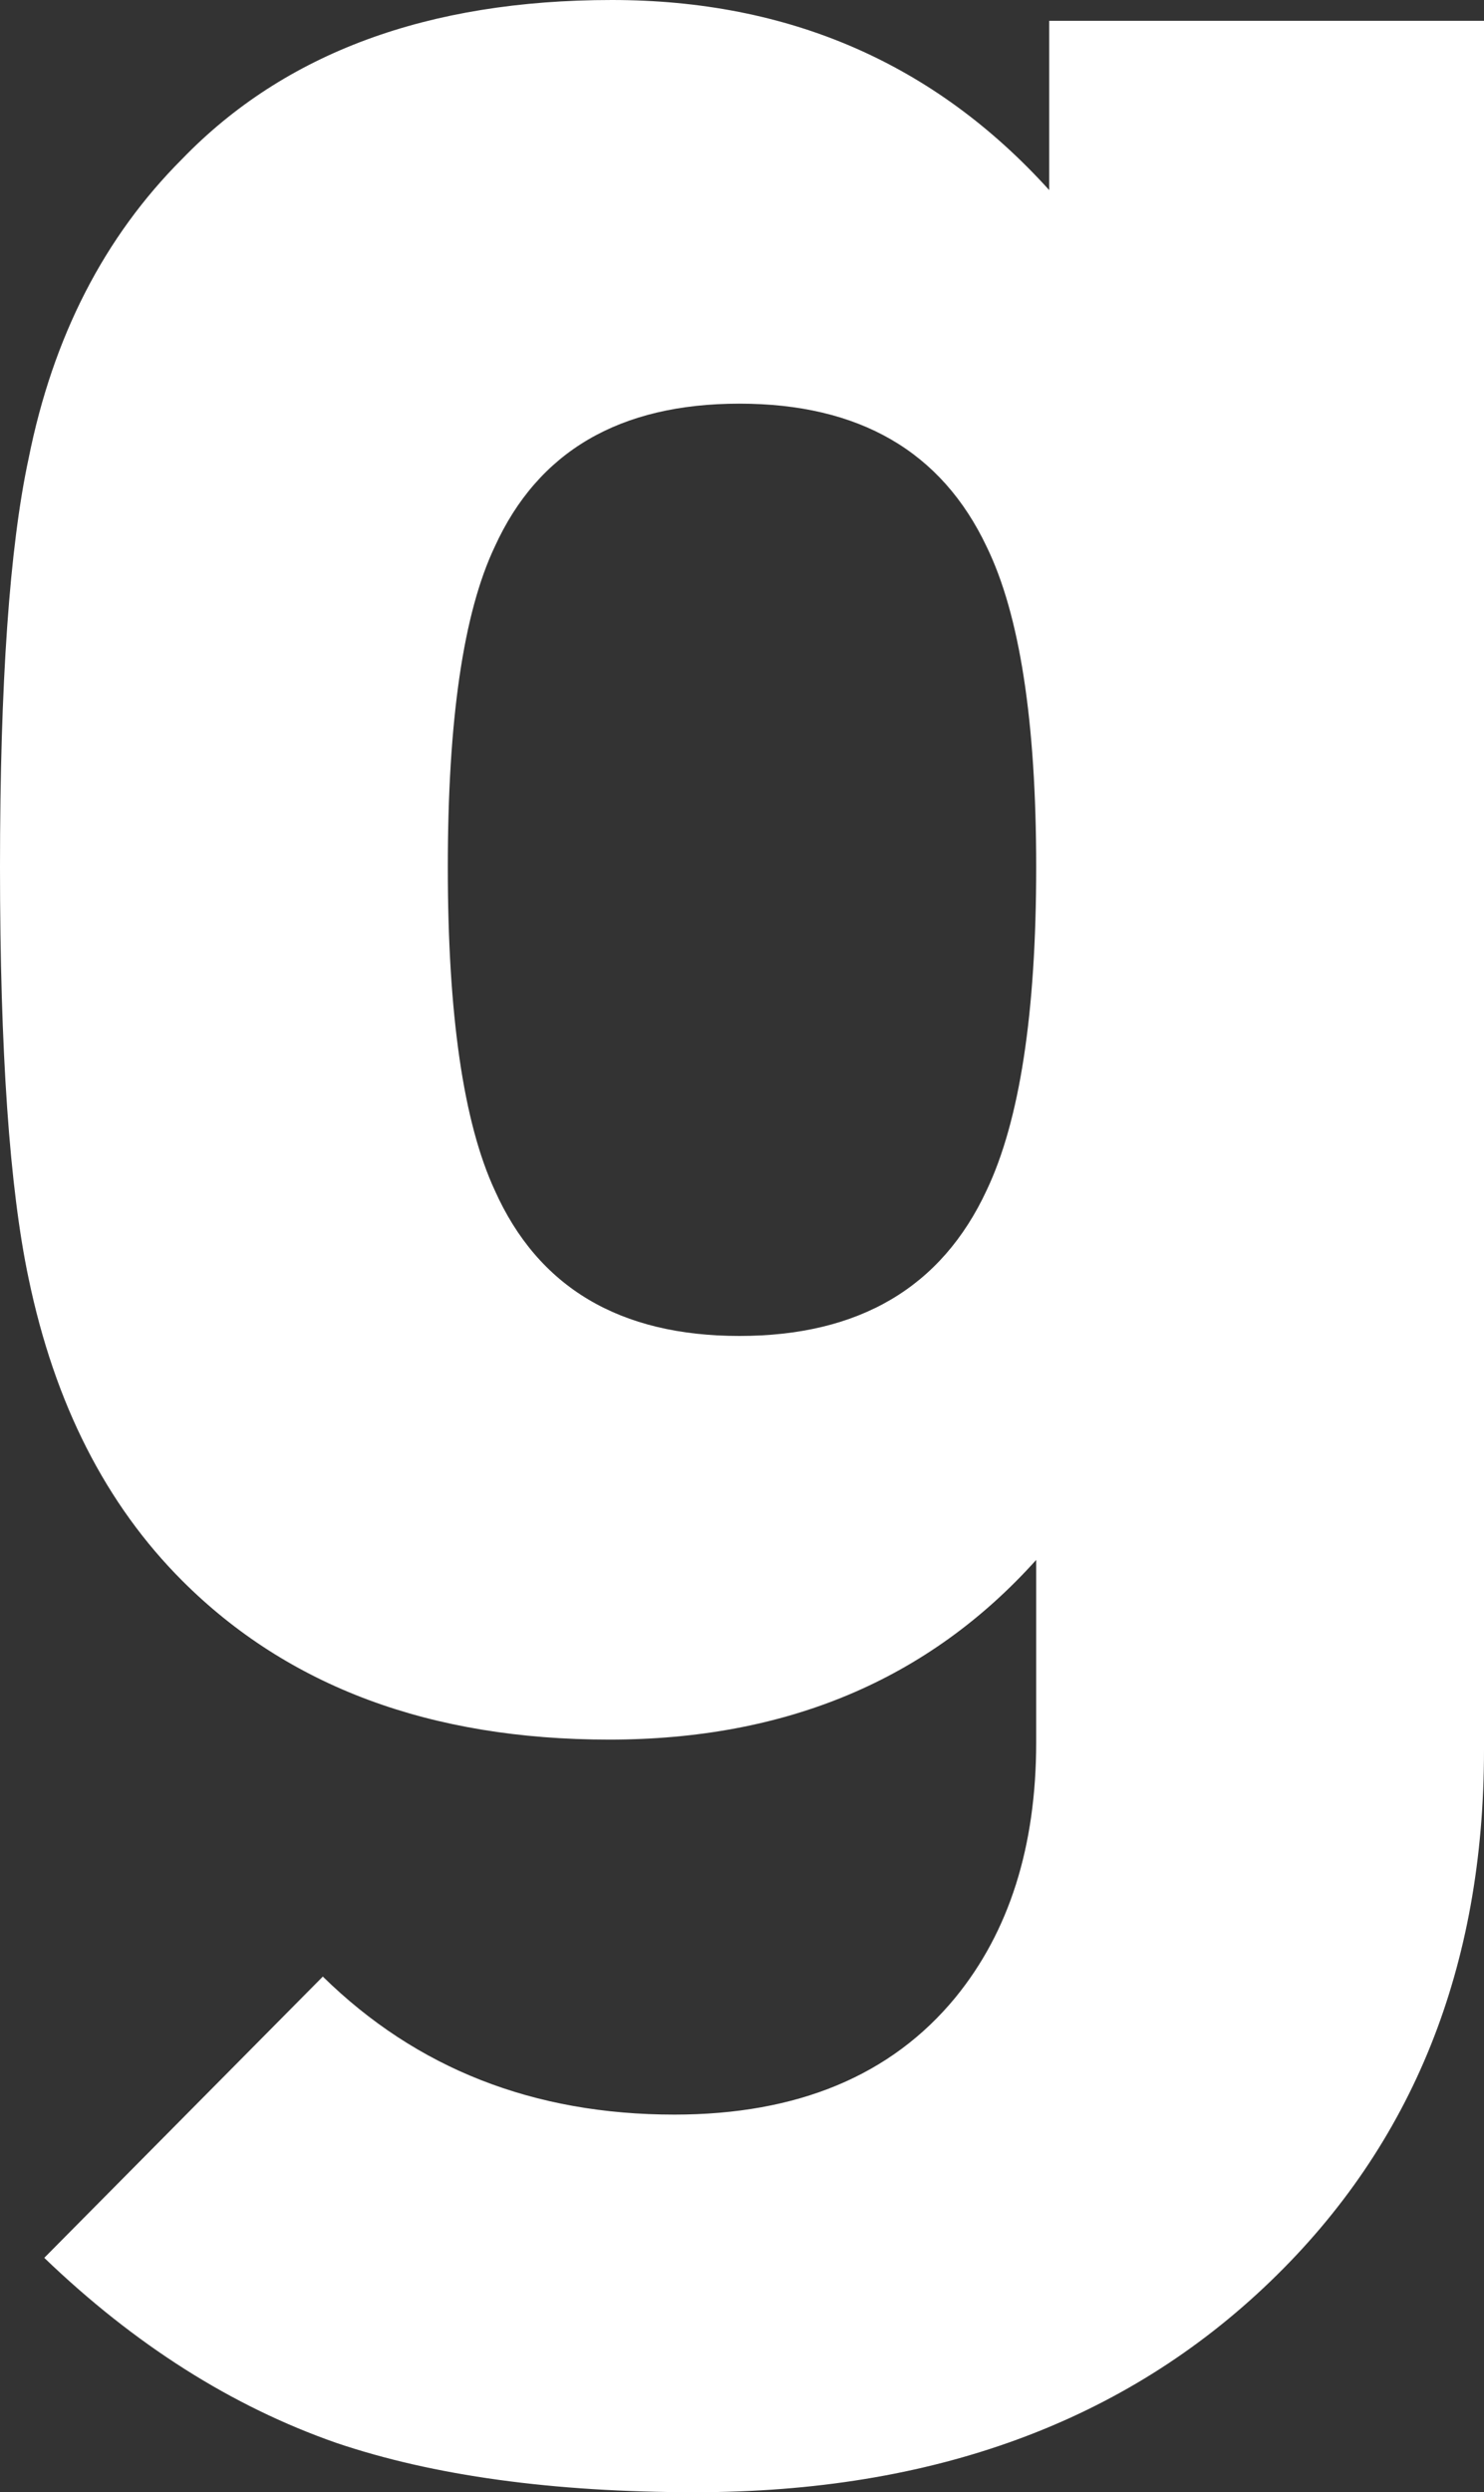 <?xml version="1.0" encoding="UTF-8" standalone="no"?>
<svg xmlns:xlink="http://www.w3.org/1999/xlink" height="47.85px" width="28.5px" xmlns="http://www.w3.org/2000/svg">
  <rect width="100%" height="100%" fill="#333333" stroke="none"/>
  <g transform="matrix(1.0, 0.0, 0.0, 1.0, 14.25, 23.9)">
    <path d="M5.65 -7.25 Q5.65 -11.45 4.7 -13.4 3.4 -16.15 -0.05 -16.15 -3.5 -16.15 -4.75 -13.4 -5.65 -11.5 -5.65 -7.25 -5.65 -3.0 -4.75 -1.05 -3.5 1.75 -0.05 1.75 3.4 1.75 4.7 -1.05 5.65 -3.05 5.65 -7.25 M5.9 -20.25 L5.9 -23.5 14.25 -23.5 14.25 9.7 Q14.25 15.95 10.15 19.9 5.95 23.95 -0.9 23.95 -5.0 23.95 -7.8 23.0 -10.8 21.95 -13.4 19.45 L-8.05 14.05 Q-5.35 16.7 -1.3 16.7 2.25 16.7 4.1 14.45 5.65 12.55 5.65 9.55 L5.65 6.05 Q2.55 9.5 -2.55 9.5 -7.7 9.5 -10.75 6.45 -12.95 4.25 -13.7 0.65 -14.25 -1.95 -14.25 -7.25 -14.25 -12.55 -13.7 -15.1 -13.0 -18.6 -10.75 -20.85 -7.8 -23.9 -2.5 -23.9 2.6 -23.9 5.9 -20.25" fill="#ffffff" fill-rule="evenodd" stroke="none"/>
  </g>
</svg>
